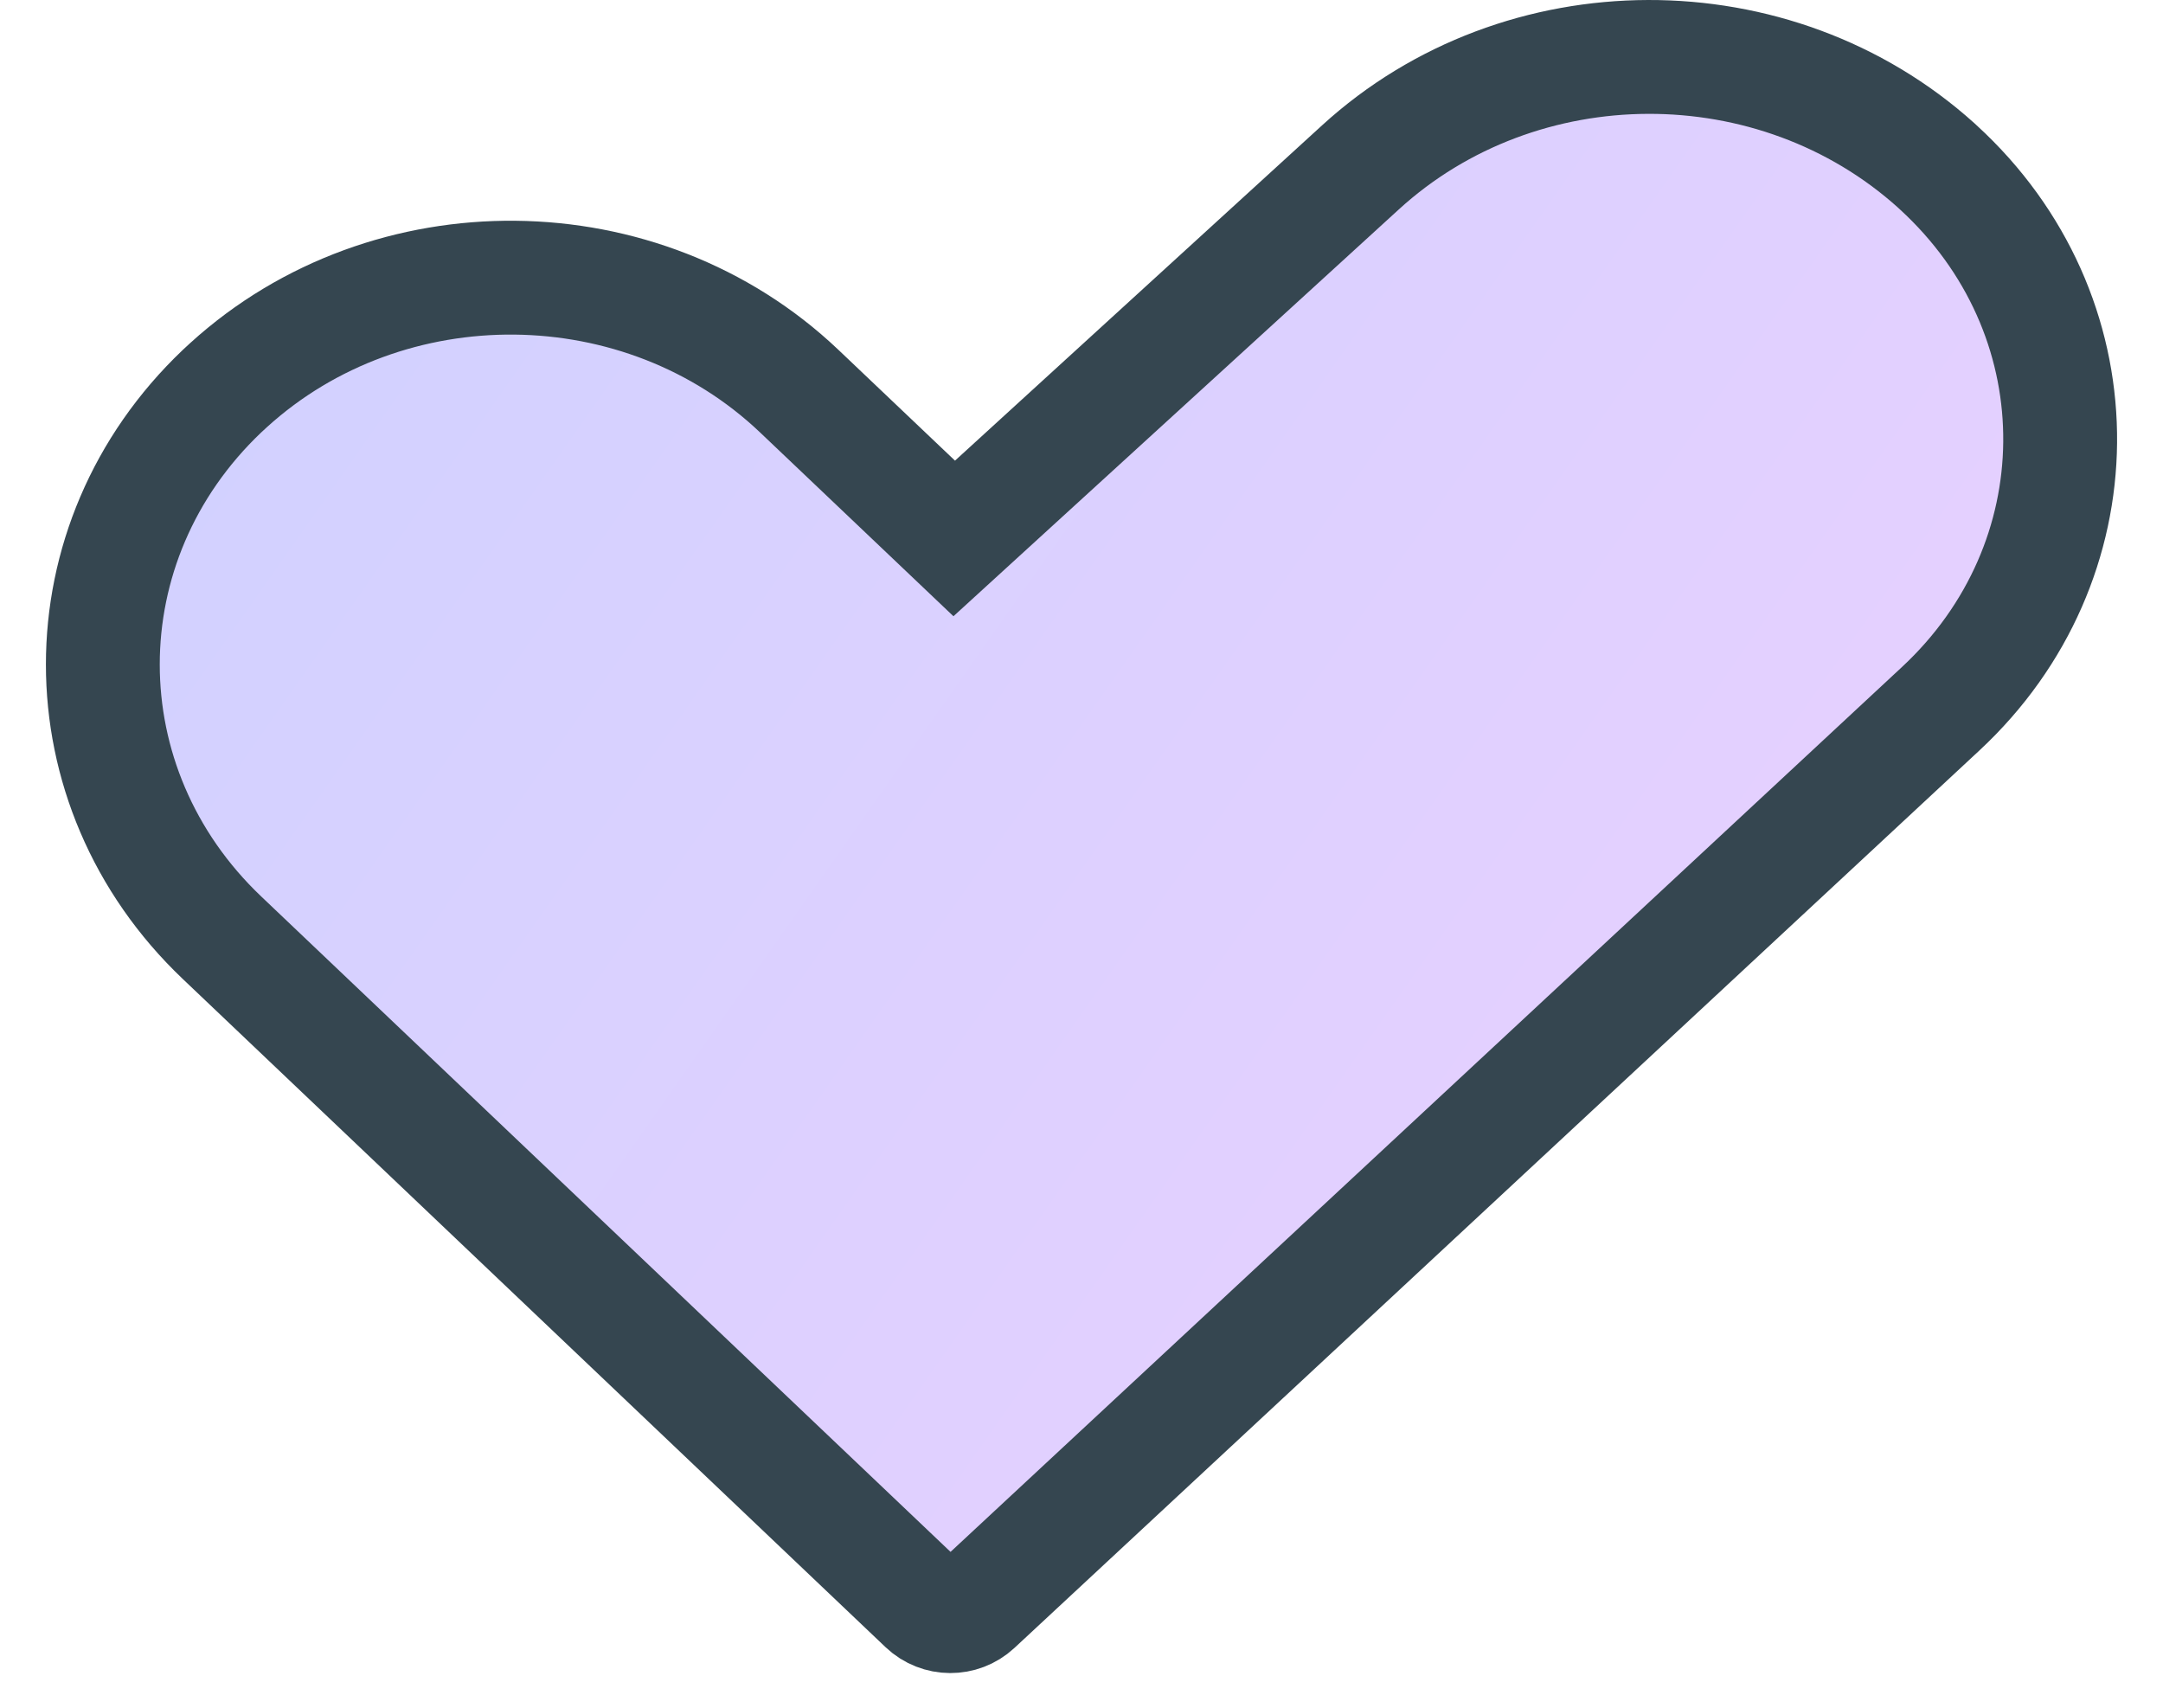 <?xml version="1.0"?>
<svg xmlns="http://www.w3.org/2000/svg" width="38" height="30" viewBox="0 0 38 30" fill="none">
<path d="M23.901 2.94L16.764 9.459L14.04 6.87C11.283 4.251 6.824 4.213 4.018 6.763L3.901 6.871C1.109 9.526 1.108 13.819 3.901 16.474L16.247 28.212C16.497 28.449 16.889 28.451 17.141 28.217L34.097 12.448C36.858 9.879 36.897 5.678 34.184 3.064C34.13 3.012 34.075 2.961 34.02 2.91C31.183 0.352 26.72 0.365 23.901 2.94Z" fill="url(#paint0_linear_12_712)" stroke="#354650" stroke-width="2"/>
<defs>
<linearGradient id="paint0_linear_12_712" x1="4.628" y1="3.962" x2="28.534" y2="20.759" gradientUnits="userSpaceOnUse">
<stop stop-color="#D1D1FF"/>
<stop offset="1" stop-color="#E5D0FF"/>
</linearGradient>
</defs>
</svg>
